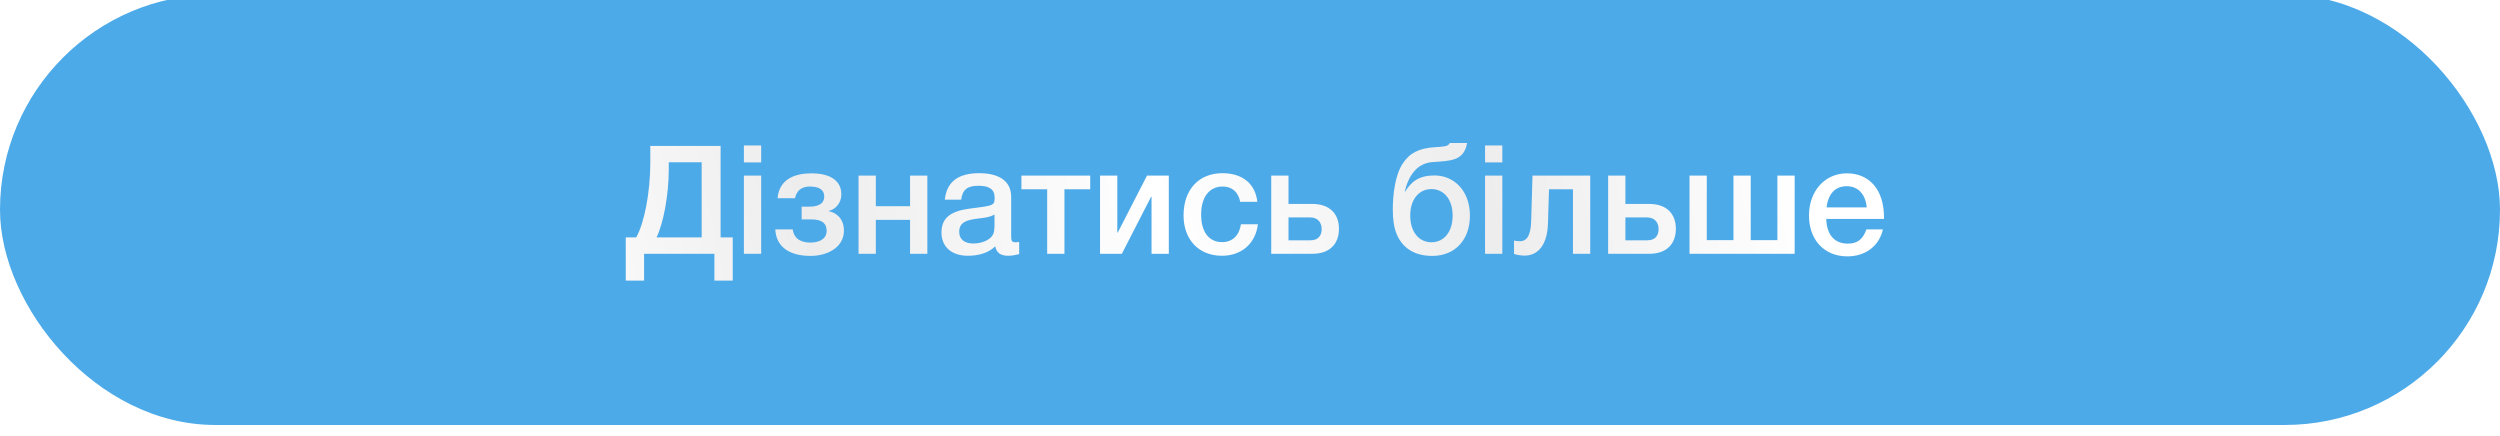<?xml version="1.0" encoding="UTF-8"?> <svg xmlns="http://www.w3.org/2000/svg" width="660" height="115" viewBox="0 0 660 115" fill="none"> <g filter="url(#filter0_i_19_783)"> <rect y="0.57" width="660" height="113.642" rx="56.821" fill="#4DAAE9"></rect> </g> <path d="M193.44 74.08H188.6V67H170.04V74.08H165.2V62.68H167.96C170.12 58.84 171.68 50.76 171.68 42.92V38.52H190.24V62.68H193.44V74.08ZM185.24 62.68V42.84H176.56V44.56C176.56 51.64 175.08 59.12 173.32 62.68H185.24ZM200.947 38.4V42.88H196.387V38.4H200.947ZM200.947 46.36V67H196.387V46.36H200.947ZM222.796 60.88C222.796 65.36 218.356 67.56 213.996 67.56C207.996 67.56 204.876 64.84 204.676 60.56H209.276C209.676 63.4 211.956 64.04 213.956 64.04C216.516 64.04 218.236 62.92 218.236 60.96C218.236 59.24 217.356 57.92 214.196 57.92H211.636V54.56H213.476C215.876 54.56 217.596 53.92 217.596 51.84C217.596 50.32 216.516 49.24 213.836 49.24C211.396 49.24 210.276 50.52 209.876 52.32H205.276C205.756 47.08 210.116 45.76 214.276 45.76C218.516 45.76 222.116 47.28 222.116 51.32C222.116 53.68 220.476 55.32 218.796 55.68V55.76C220.716 56.12 222.796 57.68 222.796 60.88ZM231.218 67H226.658V46.36H231.218V54.44H240.258V46.36H244.818V67H240.258V58.04H231.218V67ZM249.427 52.72C249.947 47.64 253.427 45.72 258.467 45.72C263.347 45.72 266.947 47.52 266.947 51.96V62.44C266.947 63.64 267.187 63.96 268.027 63.96C268.347 63.96 268.507 63.96 269.067 63.88V67.08C267.627 67.44 266.987 67.52 266.107 67.52C264.347 67.52 263.067 66.84 262.747 65.04C260.867 66.84 258.227 67.52 255.507 67.52C251.227 67.52 248.547 65.16 248.547 61.36C248.547 55.88 253.667 55.36 257.787 54.84C260.947 54.44 261.867 54.24 262.307 53.64C262.507 53.4 262.587 52.92 262.587 52.16C262.587 50.04 261.227 49.04 258.347 49.04C255.387 49.04 254.107 50.04 253.747 52.72H249.427ZM262.547 56.64C261.067 57.48 259.387 57.52 257.747 57.76C255.627 58.08 253.227 58.48 253.227 61.2C253.227 63.16 254.587 64.28 256.947 64.28C258.827 64.28 260.587 63.68 261.627 62.64C262.587 61.68 262.547 60.32 262.547 59.08V56.64ZM287.813 49.96H281.013V67H276.453V49.96H269.653V46.36H287.813V49.96ZM296.168 67H290.408V46.36H294.968V61.4H295.088L302.808 46.36H308.568V67H304.008V51.96H303.888L296.168 67ZM332.097 59.2C331.457 64.28 327.777 67.52 322.617 67.52C316.337 67.52 312.457 63.12 312.457 56.88C312.457 50.08 316.457 45.72 322.737 45.72C328.017 45.72 331.417 48.52 331.937 53.28H327.417C326.897 50.68 325.257 49.24 322.777 49.24C319.257 49.24 317.097 52.04 317.097 56.64C317.097 61.2 319.137 63.92 322.617 63.92C325.337 63.92 327.137 62.24 327.617 59.2H332.097ZM353.483 60.4C353.483 64.48 350.963 67 346.483 67H335.603V46.36H340.163V53.84H346.443C350.963 53.84 353.483 56.36 353.483 60.4ZM348.923 60.48C348.923 58.68 347.843 57.4 345.883 57.4H340.163V63.44H345.963C348.043 63.44 348.923 62.16 348.923 60.48ZM388.06 56.92C388.06 63.36 384.1 67.56 378.1 67.56C373.7 67.56 370.34 65.68 368.74 61.84C367.98 60.08 367.7 57.92 367.7 55.32C367.7 51.36 368.3 46.28 370.3 43.2C372.14 40.36 374.66 39.16 378.58 38.88C381.1 38.68 382.26 38.76 382.74 37.76H387.3C386.5 42.64 382.66 42.44 378.1 42.8C374.1 43.12 371.86 46.32 370.86 50.56H370.98C372.62 47.88 374.7 46.32 378.7 46.32C383.94 46.32 388.06 50.44 388.06 56.92ZM383.5 56.92C383.5 52.68 381.22 49.92 377.9 49.92C374.58 49.92 372.3 52.64 372.3 56.92C372.3 61.2 374.58 63.96 377.9 63.96C381.22 63.96 383.5 61.2 383.5 56.92ZM396.611 38.4V42.88H392.051V38.4H396.611ZM396.611 46.36V67H392.051V46.36H396.611ZM419.82 67H415.26V49.96H408.94L408.66 59C408.5 64.4 406.22 67.48 402.5 67.48C401.5 67.48 400.3 67.28 399.7 67.04V63.48C400.02 63.64 400.9 63.68 401.34 63.68C402.7 63.68 404.1 62.72 404.22 58.56L404.58 46.36H419.82V67ZM442.428 60.4C442.428 64.48 439.908 67 435.428 67H424.548V46.36H429.108V53.84H435.388C439.908 53.84 442.428 56.36 442.428 60.4ZM437.868 60.48C437.868 58.68 436.788 57.4 434.828 57.4H429.108V63.44H434.908C436.988 63.44 437.868 62.16 437.868 60.48ZM446.033 67V46.36H450.593V63.4H457.633V46.36H462.193V63.4H469.233V46.36H473.793V67H446.033ZM497.091 60.56C496.051 65.08 492.371 67.68 487.731 67.68C481.371 67.68 477.571 63.08 477.571 56.92C477.571 50.44 481.771 45.76 487.571 45.76C493.611 45.76 497.371 50.2 497.371 57.32V57.8H482.131C482.251 61.96 484.291 64.32 487.811 64.32C490.331 64.32 491.811 63.2 492.731 60.56H497.091ZM492.811 54.76C492.531 51.28 490.531 49.16 487.531 49.16C484.531 49.16 482.651 51.12 482.211 54.76H492.811Z" fill="url(#paint0_linear_19_783)"></path> <defs> <filter id="filter0_i_19_783" x="0" y="-1.449" width="660" height="115.661" filterUnits="userSpaceOnUse" color-interpolation-filters="sRGB"> <feFlood flood-opacity="0" result="BackgroundImageFix"></feFlood> <feBlend mode="normal" in="SourceGraphic" in2="BackgroundImageFix" result="shape"></feBlend> <feColorMatrix in="SourceAlpha" type="matrix" values="0 0 0 0 0 0 0 0 0 0 0 0 0 0 0 0 0 0 127 0" result="hardAlpha"></feColorMatrix> <feOffset dy="-2.018"></feOffset> <feGaussianBlur stdDeviation="8.073"></feGaussianBlur> <feComposite in2="hardAlpha" operator="arithmetic" k2="-1" k3="1"></feComposite> <feColorMatrix type="matrix" values="0 0 0 0 1 0 0 0 0 1 0 0 0 0 1 0 0 0 0.35 0"></feColorMatrix> <feBlend mode="normal" in2="shape" result="effect1_innerShadow_19_783"></feBlend> </filter> <linearGradient id="paint0_linear_19_783" x1="118.018" y1="5.038" x2="448.898" y2="-69.446" gradientUnits="userSpaceOnUse"> <stop stop-color="white"></stop> <stop offset="0.24" stop-color="#EDEDED"></stop> <stop offset="0.51" stop-color="white"></stop> <stop offset="0.76" stop-color="#EDEDED"></stop> <stop offset="1" stop-color="white"></stop> </linearGradient> </defs> </svg> 